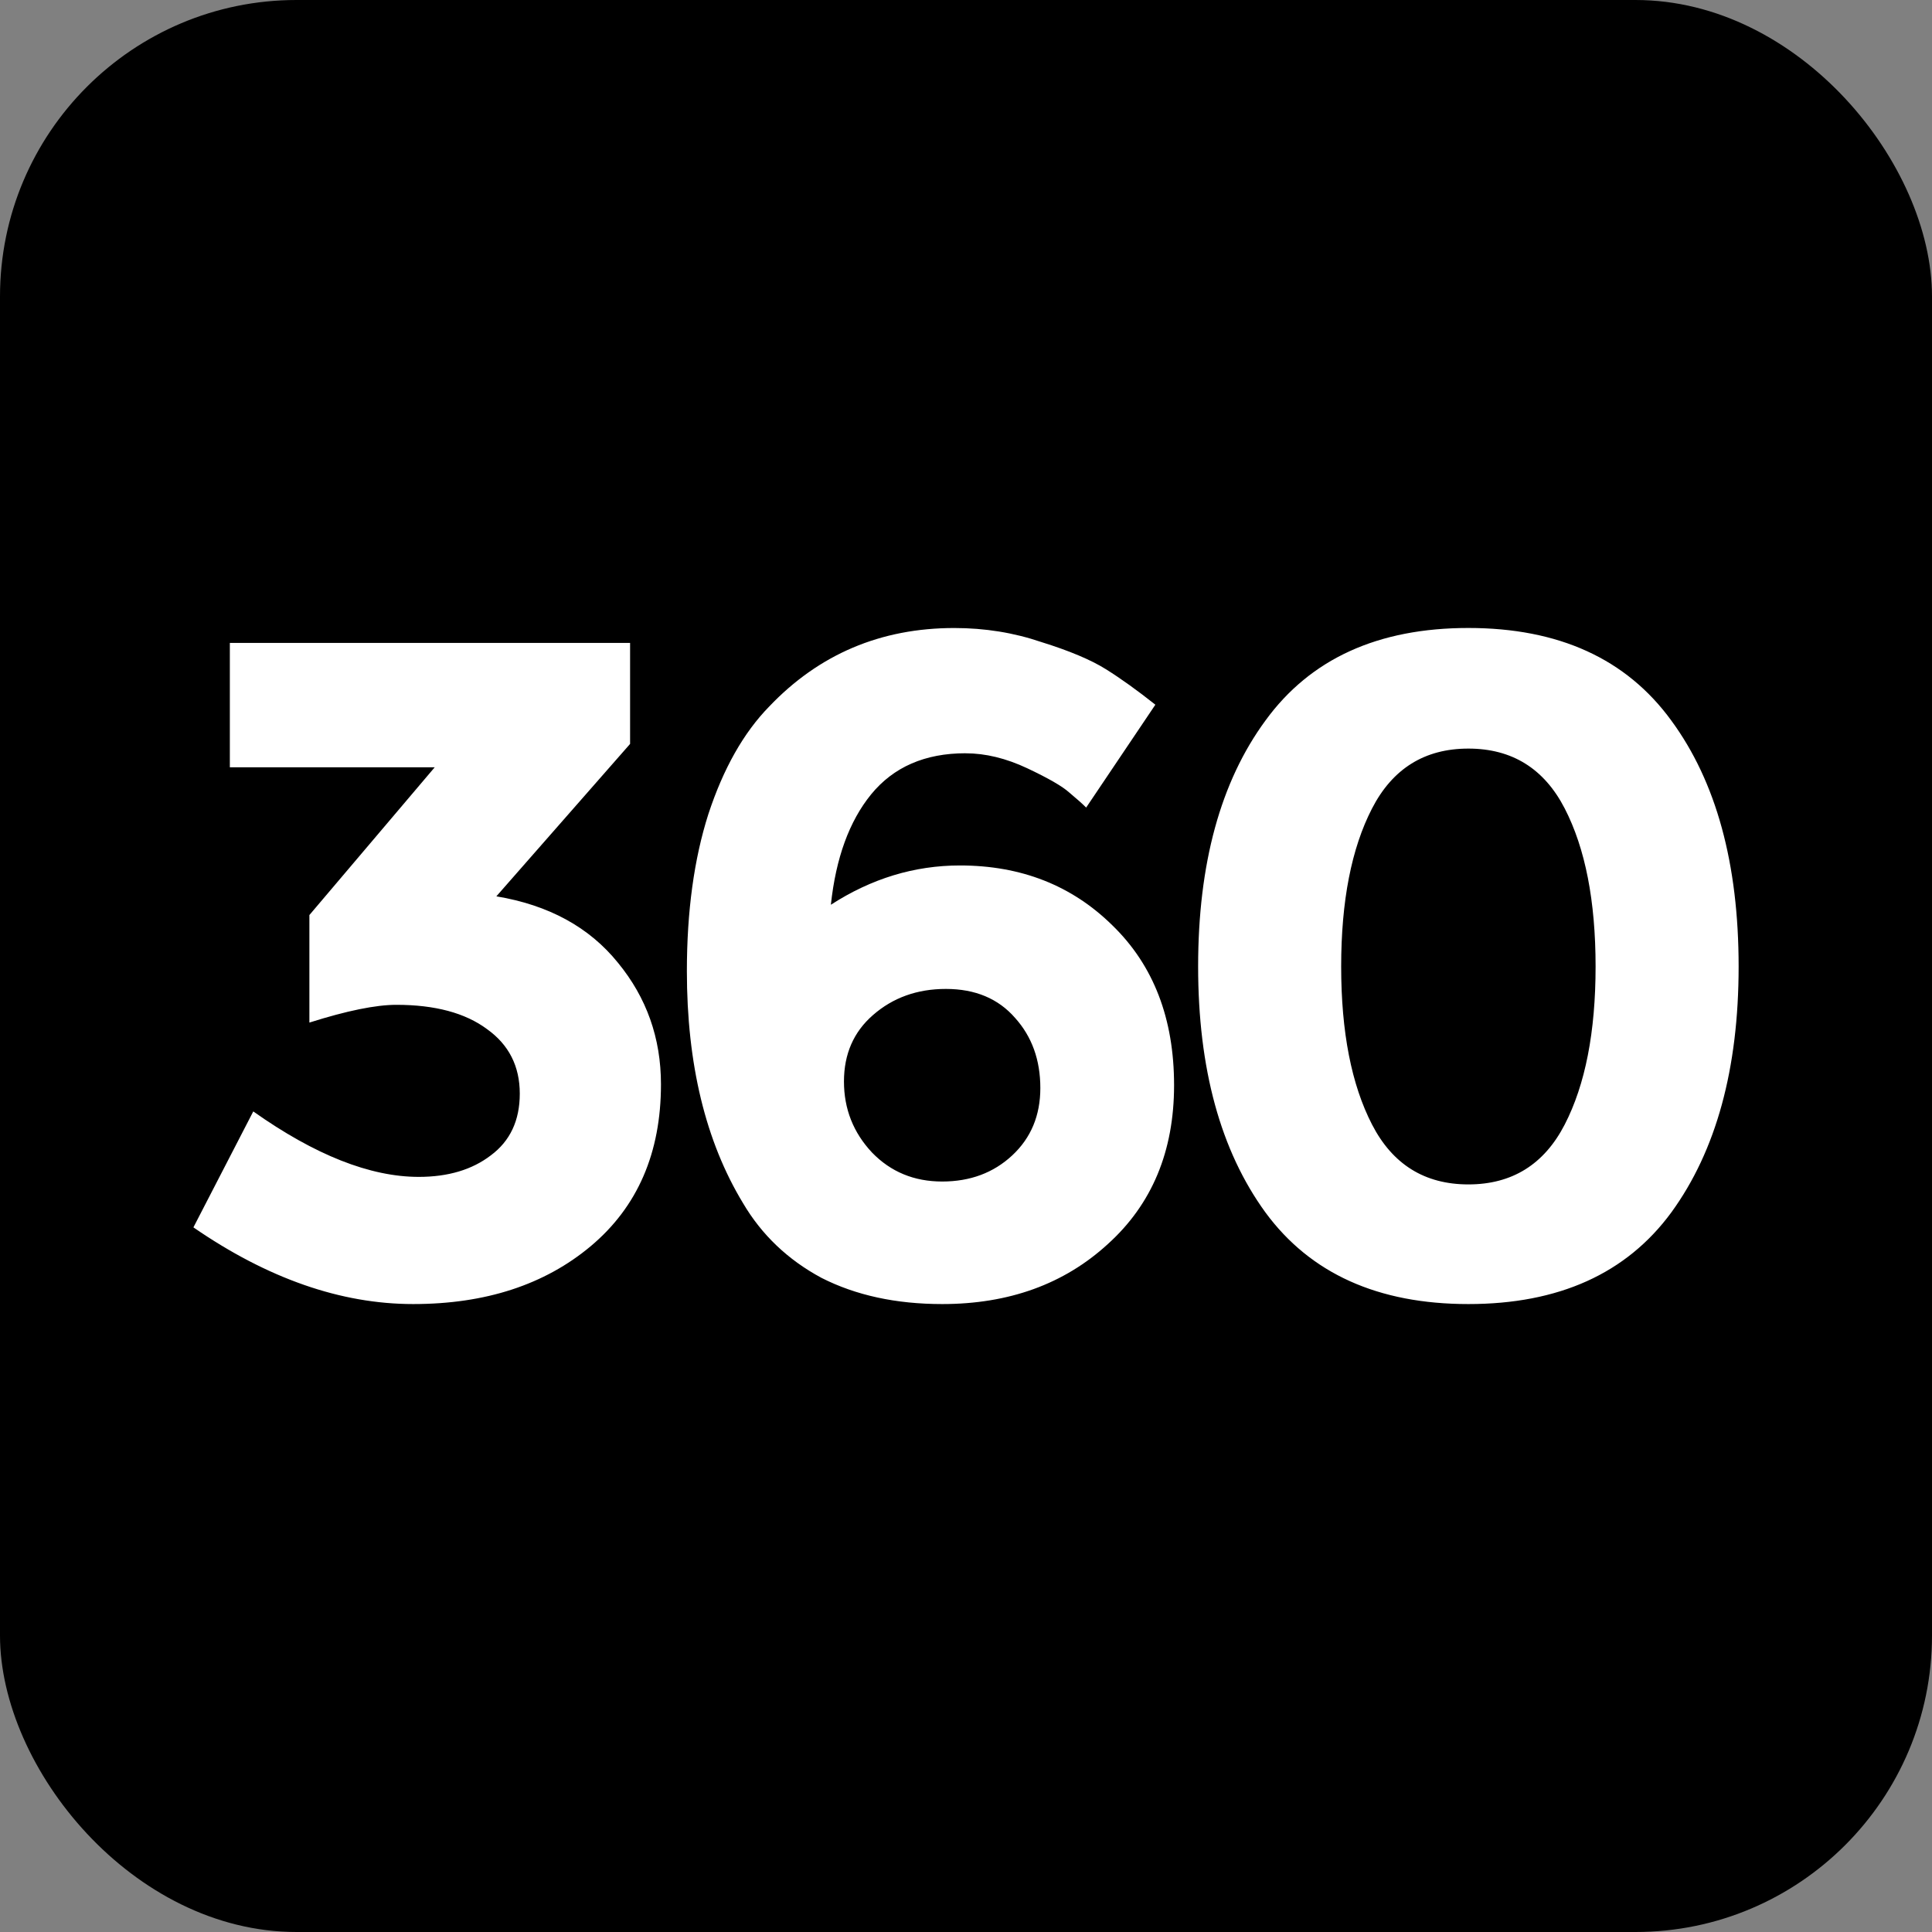 <?xml version="1.0" encoding="UTF-8" standalone="no"?>
<!-- Created with Inkscape (http://www.inkscape.org/) -->

<svg
   width="52.123mm"
   height="52.123mm"
   viewBox="0 0 52.123 52.123"
   version="1.1"
   id="svg1"
   xml:space="preserve"
   inkscape:version="1.4 (e7c3feb100, 2024-10-09)"
   sodipodi:docname="mumu-all.svg"
   xmlns:inkscape="http://www.inkscape.org/namespaces/inkscape"
   xmlns:sodipodi="http://sodipodi.sourceforge.net/DTD/sodipodi-0.dtd"
   xmlns="http://www.w3.org/2000/svg"
   xmlns:svg="http://www.w3.org/2000/svg"><rect x="0" y="0" width="52.123" height="52.123" fill="#808080" stroke="none"/><sodipodi:namedview
     id="namedview1"
     pagecolor="#505050"
     bordercolor="#ffffff"
     borderopacity="1"
     inkscape:showpageshadow="0"
     inkscape:pageopacity="0"
     inkscape:pagecheckerboard="1"
     inkscape:deskcolor="#505050"
     inkscape:document-units="mm"
     inkscape:zoom="0.17677669"
     inkscape:cx="-1091.7729"
     inkscape:cy="-67.882251"
     inkscape:window-width="1920"
     inkscape:window-height="1011"
     inkscape:window-x="1920"
     inkscape:window-y="32"
     inkscape:window-maximized="1"
     inkscape:current-layer="layer1"><inkscape:page
       x="0"
       y="0"
       width="52.123"
       height="52.123"
       id="page2"
       margin="0"
       bleed="0" /></sodipodi:namedview><defs
     id="defs1" /><g
     inkscape:label="Layer 1"
     inkscape:groupmode="layer"
     id="layer1"
     transform="translate(527.933,-150.61)"><g
       id="g62"
       inkscape:label="360"
       inkscape:export-filename="/home/ofca/work/nc/nck/public/360-logo.svg"
       inkscape:export-xdpi="96"
       inkscape:export-ydpi="96"
       transform="translate(-175.054,-50.535)"><rect
         style="opacity:1;fill:#000000;fill-opacity:1;stroke:none;stroke-width:0.124;stroke-dasharray:none;stroke-opacity:0.519"
         id="rect61"
         width="52.123"
         height="52.123"
         x="-352.879"
         y="201.145"
         rx="8"
         ry="8" /><path
         d="m -346.678,221.845 v -3.355 h 10.798 v 2.725 l -3.608,4.112 q 2.119,0.353 3.28,1.791 1.161,1.413 1.161,3.28 0,2.775 -1.892,4.365 -1.867,1.564 -4.793,1.564 -2.927,0 -5.929,-2.069 l 1.615,-3.128 q 2.498,1.766 4.465,1.766 1.186,0 1.943,-0.58 0.782,-0.58 0.782,-1.665 0,-1.11 -0.883,-1.741 -0.883,-0.656 -2.447,-0.656 -0.833,0 -2.346,0.479 v -2.901 l 3.381,-3.986 z m 19.848,-0.378 q -1.64,0 -2.548,1.11 -0.883,1.085 -1.085,2.977 1.64,-1.06 3.482,-1.06 2.472,0 4.112,1.615 1.665,1.615 1.665,4.314 0,2.674 -1.791,4.289 -1.766,1.615 -4.465,1.615 -1.867,0 -3.255,-0.706 -1.362,-0.732 -2.119,-2.018 -1.514,-2.498 -1.514,-6.257 0,-2.422 0.58,-4.238 0.605,-1.842 1.64,-2.901 2.018,-2.119 4.995,-2.119 1.236,0 2.346,0.378 1.135,0.353 1.741,0.732 0.605,0.378 1.337,0.959 l -1.867,2.775 q -0.151,-0.151 -0.454,-0.404 -0.278,-0.252 -1.135,-0.656 -0.858,-0.404 -1.665,-0.404 z m -0.53,6.358 q -1.161,0 -1.968,0.706 -0.782,0.681 -0.782,1.791 0,1.11 0.757,1.917 0.757,0.782 1.892,0.782 1.135,0 1.892,-0.706 0.757,-0.706 0.757,-1.816 0,-1.135 -0.681,-1.892 -0.681,-0.782 -1.867,-0.782 z m 11.497,-4.869 q -0.833,1.615 -0.833,4.264 0,2.649 0.833,4.264 0.833,1.615 2.599,1.615 1.766,0 2.599,-1.615 0.833,-1.615 0.833,-4.264 0,-2.649 -0.833,-4.264 -0.833,-1.615 -2.599,-1.615 -1.766,0 -2.599,1.615 z m 2.599,13.371 q -3.658,0 -5.475,-2.472 -1.816,-2.498 -1.816,-6.635 0,-4.163 1.816,-6.635 1.816,-2.498 5.475,-2.498 3.658,0 5.475,2.498 1.816,2.472 1.816,6.635 0,4.138 -1.816,6.635 -1.816,2.472 -5.475,2.472 z"
         id="text63"
         style="font-weight:bold;font-size:25.229px;line-height:0.6;font-family:Montserrat;-inkscape-font-specification:'Montserrat Bold';text-align:center;letter-spacing:-2.101px;word-spacing:0px;text-anchor:middle;fill:#ffffff;stroke-width:0.05;stroke-opacity:0.519"
         aria-label="360" /></g></g></svg>
